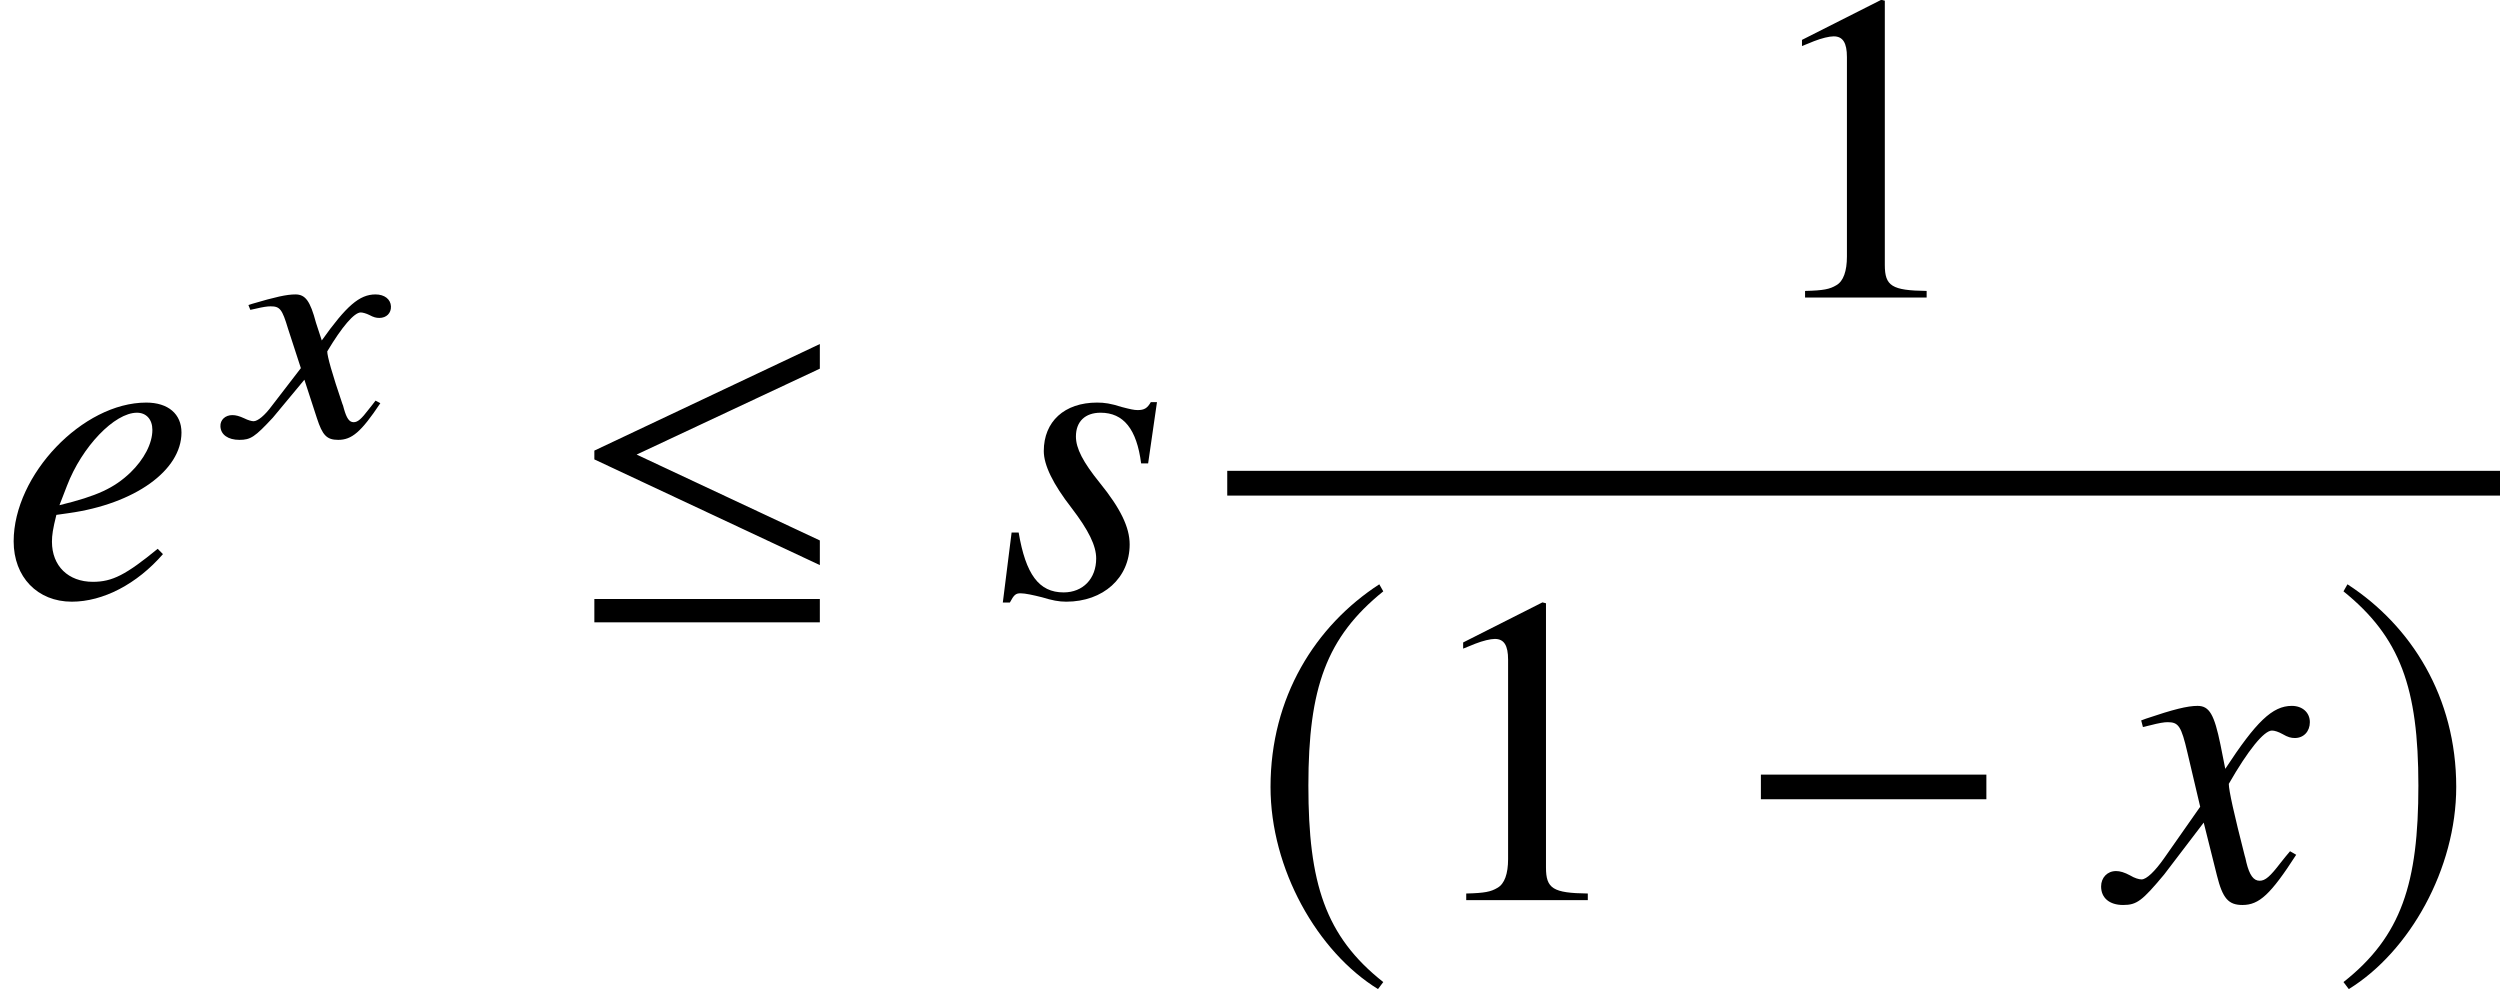 <?xml version='1.0' encoding='UTF-8'?>
<!-- This file was generated by dvisvgm 2.13.3 -->
<svg version='1.1' xmlns='http://www.w3.org/2000/svg' xmlns:xlink='http://www.w3.org/1999/xlink' width='61.689pt' height='24.406pt' viewBox='70.898 57.805 61.689 24.406'>
<defs>
<path id='g11-49' d='M4.282 0V-.163C3.424-.174 3.25-.283 3.25-.804V-7.325L3.163-7.347L1.206-6.358V-6.206C1.337-6.26 1.456-6.304 1.5-6.325C1.695-6.401 1.88-6.445 1.989-6.445C2.217-6.445 2.315-6.282 2.315-5.934V-1.011C2.315-.652 2.228-.402 2.054-.304C1.891-.206 1.739-.174 1.282-.163V0H4.282Z'/>
<path id='g1-0' d='M6.238-2.489V-3.097H.674V-2.489H6.238Z'/>
<path id='g1-20' d='M6.238-.783V-1.391L1.717-3.51L6.238-5.63V-6.238L.674-3.608V-3.391L6.238-.783ZM6.238 .63V.054H.674V.63H6.238Z'/>
<path id='g1-185' d='M3.206-7.793C1.63-6.771 .522-5.01 .522-2.793C.522-.772 1.674 1.272 3.174 2.195L3.304 2.022C1.869 .891 1.456-.424 1.456-2.826C1.456-5.239 1.902-6.488 3.304-7.619L3.206-7.793Z'/>
<path id='g1-186' d='M.413-7.793L.315-7.619C1.717-6.488 2.163-5.239 2.163-2.826C2.163-.424 1.75 .891 .315 2.022L.446 2.195C1.945 1.272 3.097-.772 3.097-2.793C3.097-5.01 1.989-6.771 .413-7.793Z'/>
<path id='g7-52' d='M4.021-1.054L3.891-1.185C3.108-.543 2.771-.37 2.293-.37C1.685-.37 1.282-.761 1.282-1.359C1.282-1.522 1.304-1.674 1.391-2.022L1.695-2.065C3.326-2.293 4.478-3.119 4.478-4.054C4.478-4.51 4.152-4.793 3.608-4.793C2.043-4.793 .337-3.011 .337-1.369C.337-.489 .924 .12 1.772 .12C2.543 .12 3.38-.315 4.021-1.054ZM3.76-4.119C3.76-3.782 3.554-3.391 3.217-3.065C2.815-2.684 2.402-2.489 1.467-2.261L1.652-2.739C2.022-3.706 2.826-4.543 3.38-4.543C3.608-4.543 3.76-4.38 3.76-4.119Z'/>
<path id='g7-66' d='M3.304-1.293C3.304-1.717 3.076-2.185 2.565-2.815C2.152-3.326 1.978-3.663 1.978-3.956C1.978-4.326 2.206-4.543 2.587-4.543C3.152-4.543 3.478-4.141 3.587-3.293H3.76L3.978-4.804H3.826C3.739-4.652 3.663-4.608 3.5-4.608C3.413-4.608 3.315-4.63 3.108-4.684C2.837-4.771 2.684-4.793 2.5-4.793C1.695-4.793 1.185-4.326 1.185-3.597C1.185-3.25 1.413-2.782 1.869-2.195C2.293-1.641 2.478-1.261 2.478-.946C2.478-.446 2.152-.109 1.674-.109C1.065-.109 .739-.554 .565-1.587H.391L.174 .141H.348C.446-.043 .489-.087 .609-.087S.924-.043 1.141 .011C1.391 .087 1.554 .12 1.739 .12C2.652 .12 3.304-.467 3.304-1.293Z'/>
<path id='g7-71' d='M4.521-1.119L4.369-1.206C4.282-1.098 4.228-1.043 4.13-.913C3.88-.587 3.76-.478 3.619-.478C3.467-.478 3.369-.619 3.293-.924C3.271-1.022 3.26-1.076 3.25-1.098C2.989-2.119 2.858-2.706 2.858-2.869C3.337-3.706 3.728-4.184 3.923-4.184C3.989-4.184 4.086-4.152 4.184-4.097C4.315-4.021 4.391-4 4.489-4C4.706-4 4.858-4.163 4.858-4.391C4.858-4.63 4.673-4.793 4.413-4.793C3.934-4.793 3.532-4.402 2.771-3.239L2.652-3.837C2.5-4.576 2.38-4.793 2.087-4.793C1.837-4.793 1.489-4.706 .815-4.478L.696-4.434L.739-4.271L.924-4.315C1.13-4.369 1.261-4.391 1.348-4.391C1.619-4.391 1.685-4.293 1.837-3.641L2.152-2.304L1.261-1.032C1.032-.706 .826-.511 .706-.511C.641-.511 .533-.543 .424-.609C.283-.685 .174-.717 .076-.717C-.141-.717-.293-.554-.293-.337C-.293-.054-.087 .12 .25 .12S.717 .022 1.261-.63L2.239-1.913L2.565-.609C2.706-.043 2.848 .12 3.195 .12C3.608 .12 3.891-.141 4.521-1.119Z'/>
<path id='g4-71' d='M3.692-.818L3.573-.881C3.518-.802 3.478-.762 3.406-.667C3.224-.429 3.136-.349 3.033-.349C2.922-.349 2.859-.453 2.795-.675C2.779-.746 2.763-.786 2.755-.802C2.501-1.548 2.382-1.977 2.382-2.096C2.747-2.708 3.049-3.057 3.208-3.057C3.256-3.057 3.343-3.033 3.422-2.994C3.526-2.938 3.589-2.922 3.668-2.922C3.843-2.922 3.962-3.041 3.954-3.208C3.946-3.383 3.795-3.502 3.573-3.502C3.176-3.502 2.851-3.216 2.247-2.366L2.104-2.803C1.961-3.343 1.842-3.502 1.596-3.502C1.382-3.502 1.096-3.438 .532-3.271L.437-3.24L.484-3.121L.627-3.152C.794-3.192 .905-3.208 .985-3.208C1.215-3.208 1.27-3.136 1.413-2.66L1.731-1.683L1.016-.754C.842-.516 .667-.373 .564-.373C.516-.373 .429-.397 .333-.445C.214-.5 .127-.524 .04-.524C-.135-.524-.262-.405-.254-.246C-.246-.04-.064 .087 .214 .087S.596 .016 1.04-.461L1.818-1.397L2.128-.445C2.263-.032 2.366 .087 2.652 .087C2.986 .087 3.216-.103 3.692-.818Z'/>
</defs>
<g id='page1'>
<use x='70.898' y='72.532' xlink:href='#g7-52'/>
<use x='76.591' y='68.572' xlink:href='#g4-71'/>
<use x='84.89' y='72.532' xlink:href='#g1-20'/>
<use x='95.469' y='72.532' xlink:href='#g7-66'/>
<use x='114.157' y='65.147' xlink:href='#g11-49'/>
<rect x='101.181' y='69.423' height='.611' width='31.407'/>
<use x='101.727' y='80.016' xlink:href='#g1-185'/>
<use x='105.796' y='80.016' xlink:href='#g11-49'/>
<use x='113.675' y='80.016' xlink:href='#g1-0'/>
<use x='123.037' y='80.016' xlink:href='#g7-71'/>
<use x='128.41' y='80.016' xlink:href='#g1-186'/>
</g>
</svg><!--Rendered by QuickLaTeX.com-->